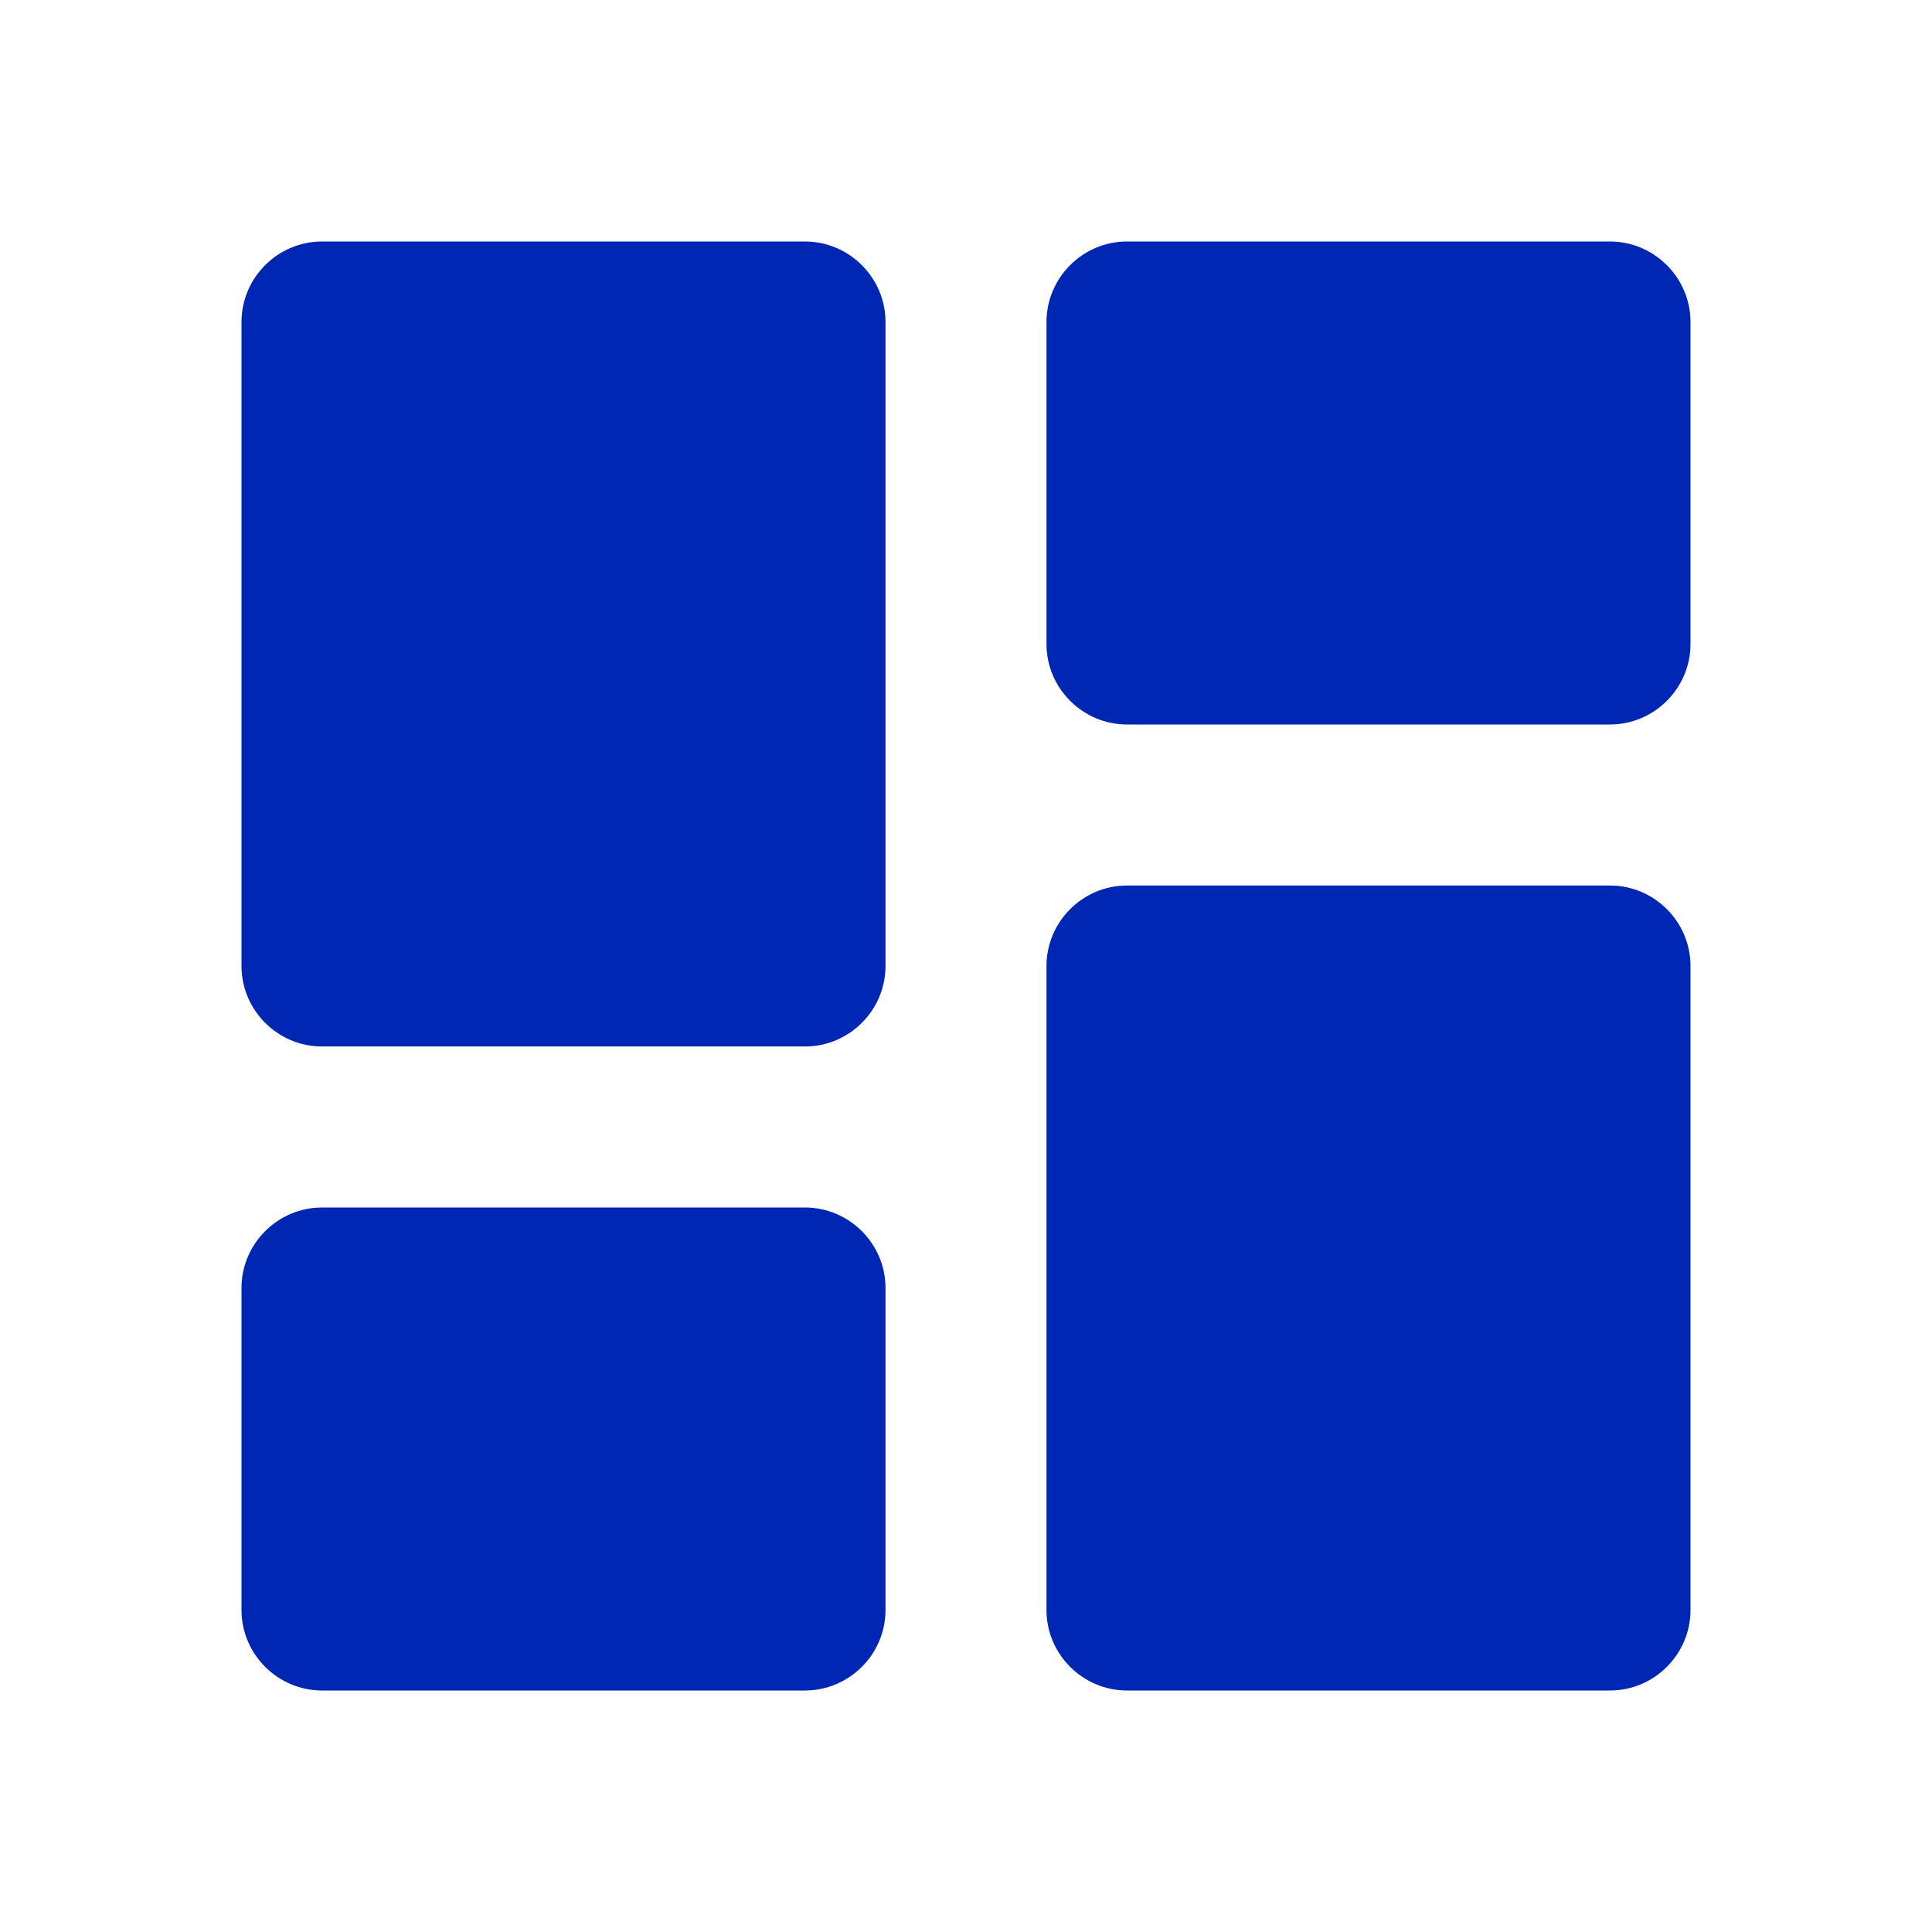 <svg width="50" height="50" viewBox="0 0 50 50" fill="none" xmlns="http://www.w3.org/2000/svg">
<path d="M8.333 27.083H20.833C21.979 27.083 22.917 26.146 22.917 25V8.333C22.917 7.188 21.979 6.25 20.833 6.25H8.333C7.188 6.25 6.25 7.188 6.25 8.333V25C6.25 26.146 7.188 27.083 8.333 27.083ZM8.333 43.75H20.833C21.979 43.75 22.917 42.812 22.917 41.667V33.333C22.917 32.188 21.979 31.25 20.833 31.25H8.333C7.188 31.25 6.25 32.188 6.25 33.333V41.667C6.25 42.812 7.188 43.75 8.333 43.75ZM29.167 43.75H41.667C42.812 43.75 43.75 42.812 43.75 41.667V25C43.75 23.854 42.812 22.917 41.667 22.917H29.167C28.021 22.917 27.083 23.854 27.083 25V41.667C27.083 42.812 28.021 43.75 29.167 43.75ZM27.083 8.333V16.667C27.083 17.812 28.021 18.75 29.167 18.75H41.667C42.812 18.75 43.75 17.812 43.75 16.667V8.333C43.75 7.188 42.812 6.25 41.667 6.25H29.167C28.021 6.25 27.083 7.188 27.083 8.333Z" fill="#0027B3"/>
</svg>
